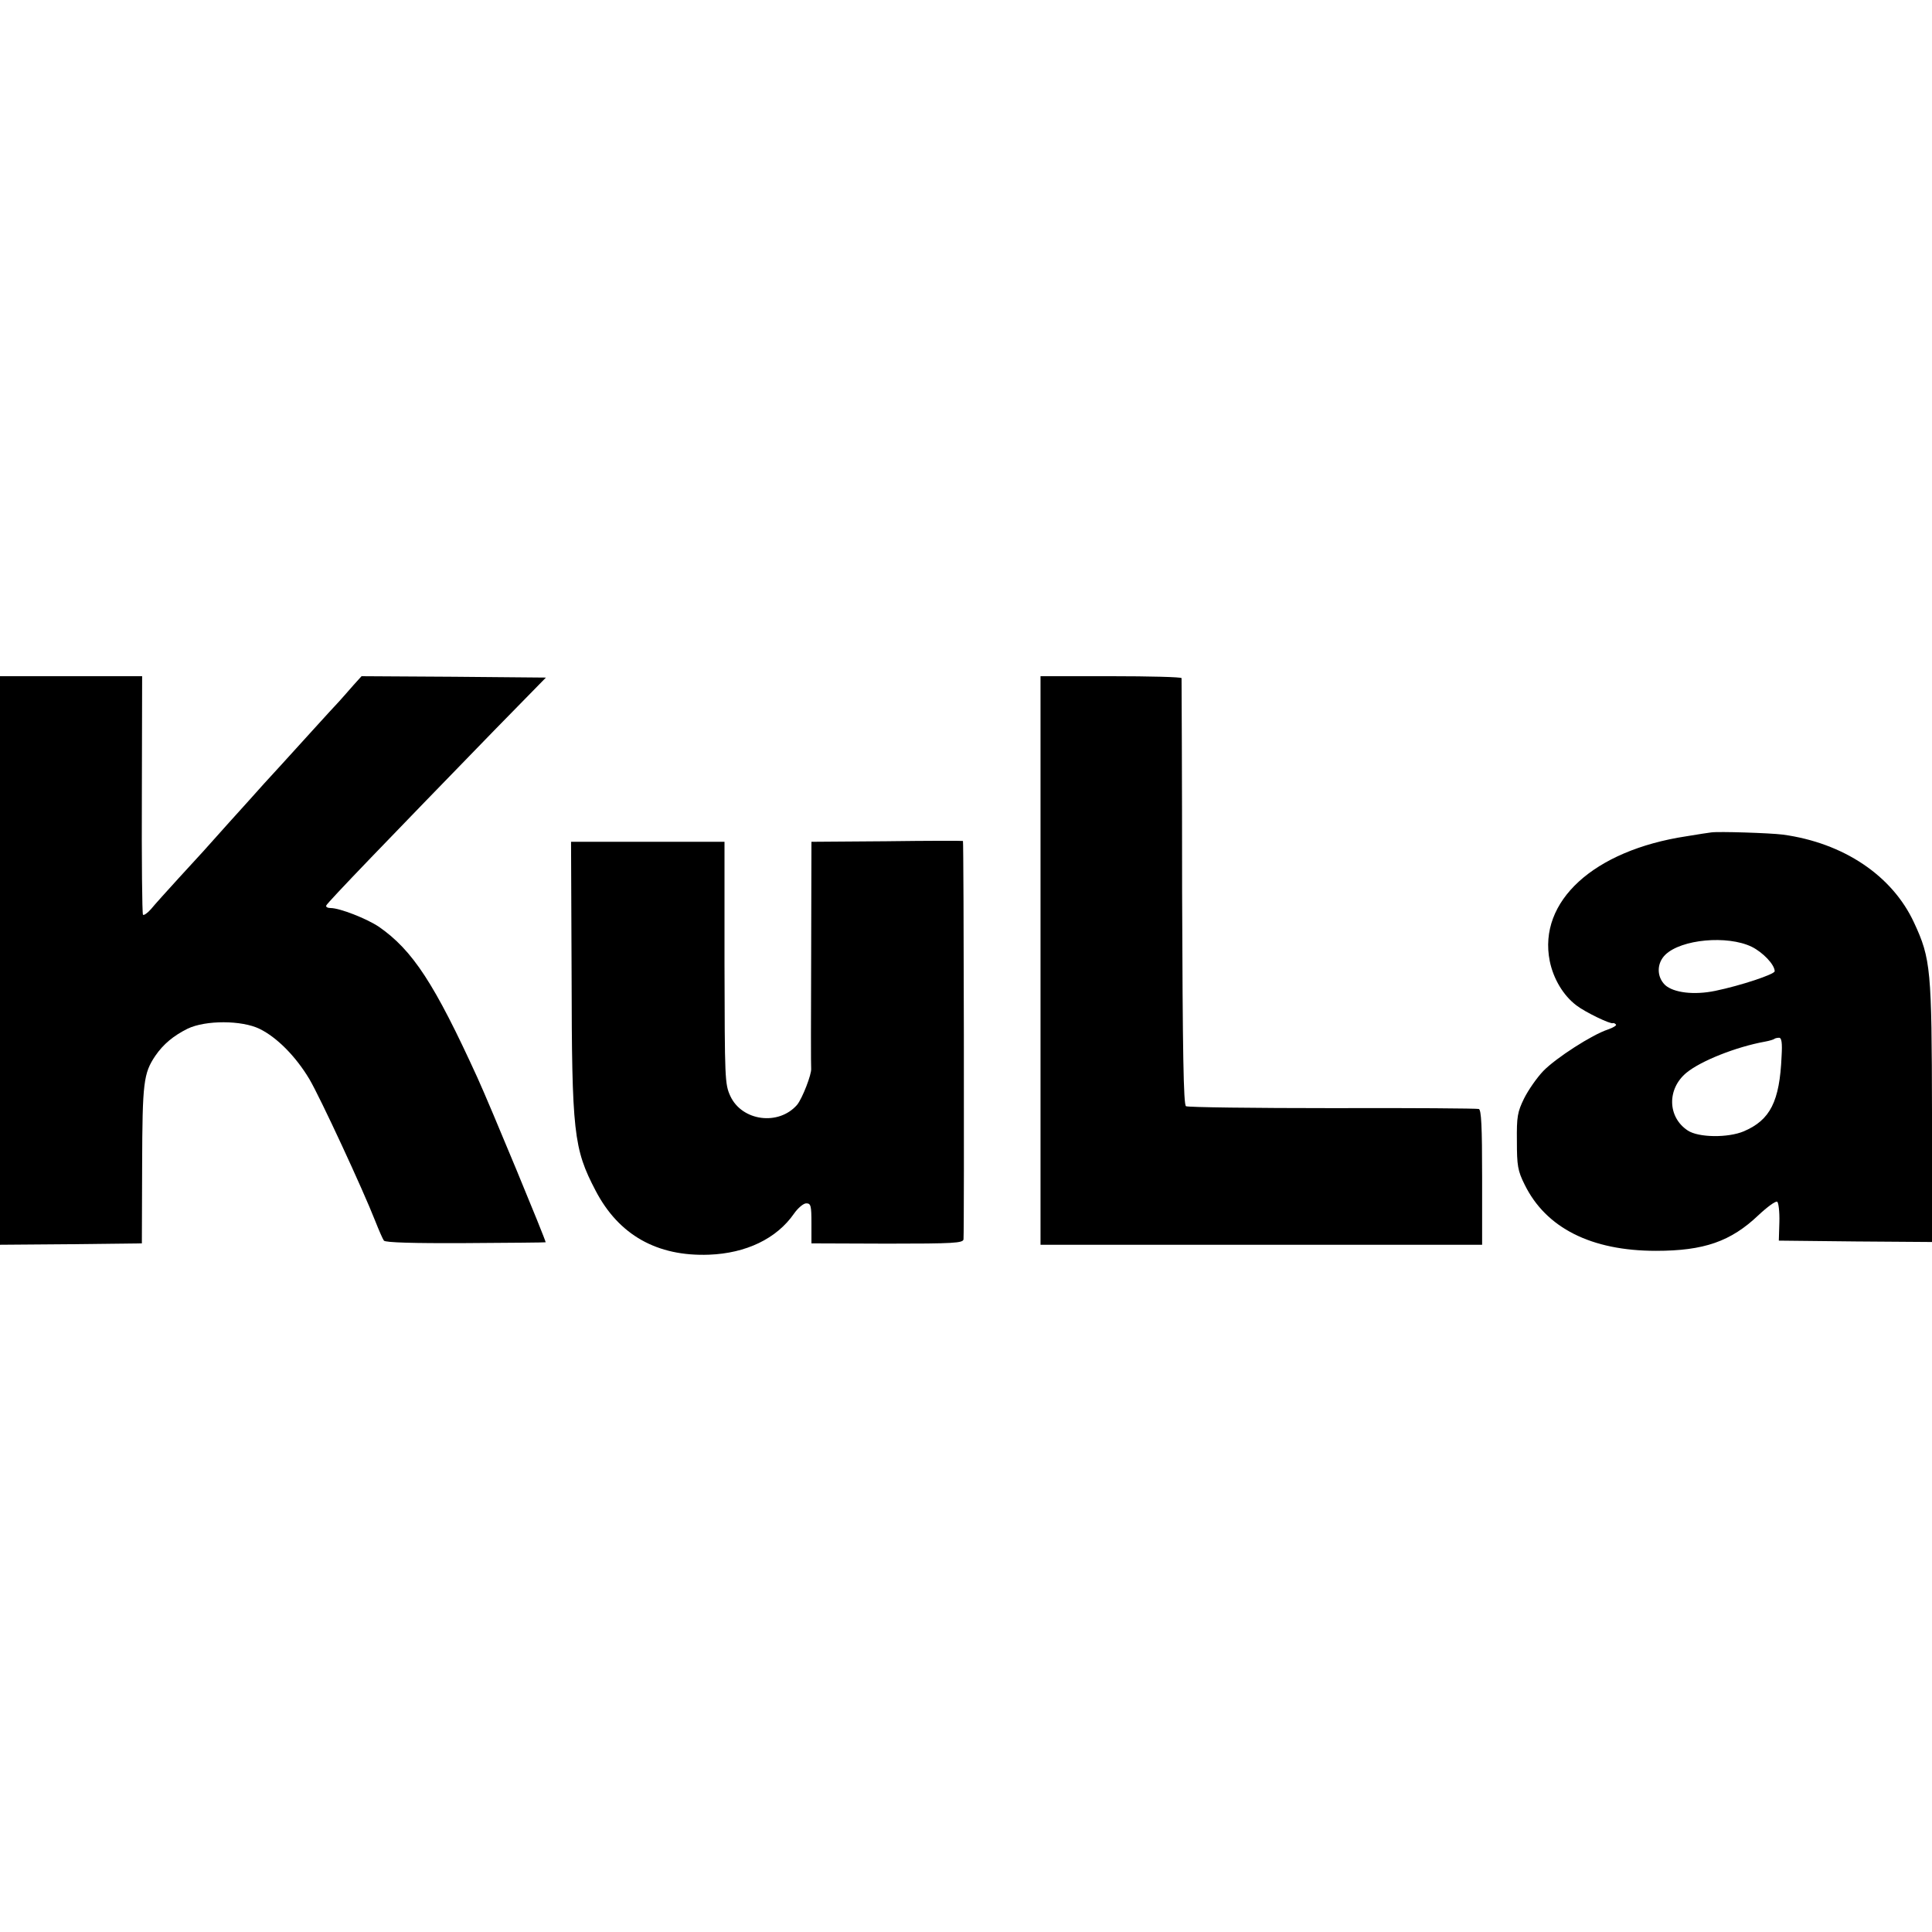 <?xml version="1.0" standalone="no"?>
<!DOCTYPE svg PUBLIC "-//W3C//DTD SVG 20010904//EN"
 "http://www.w3.org/TR/2001/REC-SVG-20010904/DTD/svg10.dtd">
<svg version="1.0" xmlns="http://www.w3.org/2000/svg"
 width="700pt" height="700pt" viewBox="0 0 700 700"
 preserveAspectRatio="xMidYMid meet">
<g transform="translate(0,700) scale(0.1,-0.1)"
fill="#000000" stroke="none">
<path d="M0 3520 l0 -1030 257 2 257 3 1 285 c1 299 5 331 48 395 29 42 65 72
117 98 65 31 196 31 261 -1 63 -31 131 -100 180 -182 39 -66 194 -400 239
-515 13 -33 27 -65 31 -70 5 -7 108 -10 296 -9 158 1 289 2 290 3 3 2 -203
500 -247 596 -156 342 -235 462 -357 547 -45 30 -142 68 -175 68 -11 0 -18 4
-16 9 3 10 231 246 609 635 l187 191 -334 3 -334 2 -29 -32 c-16 -18 -39 -45
-52 -59 -25 -26 -165 -181 -208 -228 -13 -14 -42 -46 -65 -71 -22 -25 -79 -88
-126 -140 -102 -114 -87 -98 -182 -201 -42 -46 -88 -97 -101 -113 -13 -15 -27
-24 -29 -20 -3 5 -5 201 -4 436 l1 428 -257 0 -258 0 0 -1030z"/>
<path d="M3770 3520 l0 -1030 800 0 800 0 0 244 c0 186 -3 245 -12 248 -7 2
-246 4 -531 3 -285 0 -523 3 -530 7 -9 6 -12 191 -14 775 0 422 -2 771 -2 776
-1 4 -116 7 -256 7 l-255 0 0 -1030z"/>
<path d="M6200 3984 c-8 -1 -49 -7 -90 -14 -336 -51 -538 -236 -495 -452 13
-64 49 -125 97 -161 31 -24 124 -69 132 -64 3 1 7 -1 11 -5 3 -3 -9 -11 -29
-18 -58 -19 -188 -103 -234 -150 -24 -25 -55 -70 -70 -100 -24 -49 -27 -66
-26 -155 0 -88 3 -107 28 -157 77 -157 241 -240 476 -240 174 0 271 34 371
129 32 30 62 52 68 49 5 -3 9 -36 8 -74 l-2 -67 278 -3 277 -2 0 467 c-1 520
-4 559 -65 690 -79 171 -256 289 -475 319 -47 6 -234 12 -260 8z m146 -414
c41 -20 84 -65 84 -89 0 -11 -123 -52 -215 -71 -77 -16 -151 -7 -182 21 -31
30 -31 79 1 110 58 56 224 71 312 29z m109 -397 c-7 -164 -41 -231 -137 -272
-57 -24 -164 -23 -203 3 -73 48 -76 150 -5 209 52 43 180 94 285 113 17 3 32
8 34 10 2 2 10 4 17 4 9 0 12 -18 9 -67z"/>
<path d="M3213 3952 l-273 -2 -1 -408 c-1 -224 -1 -410 0 -414 2 -20 -32 -108
-51 -131 -67 -77 -200 -59 -242 32 -20 44 -20 61 -21 483 l0 438 -278 0 -278
0 2 -482 c1 -573 7 -629 87 -782 84 -161 223 -239 411 -232 134 5 245 58 308
149 14 20 34 37 44 37 17 0 19 -8 19 -73 l0 -72 275 -1 c240 0 275 2 276 16 3
56 1 1441 -2 1443 -2 1 -127 1 -276 -1z"/>
</g>
</svg>
